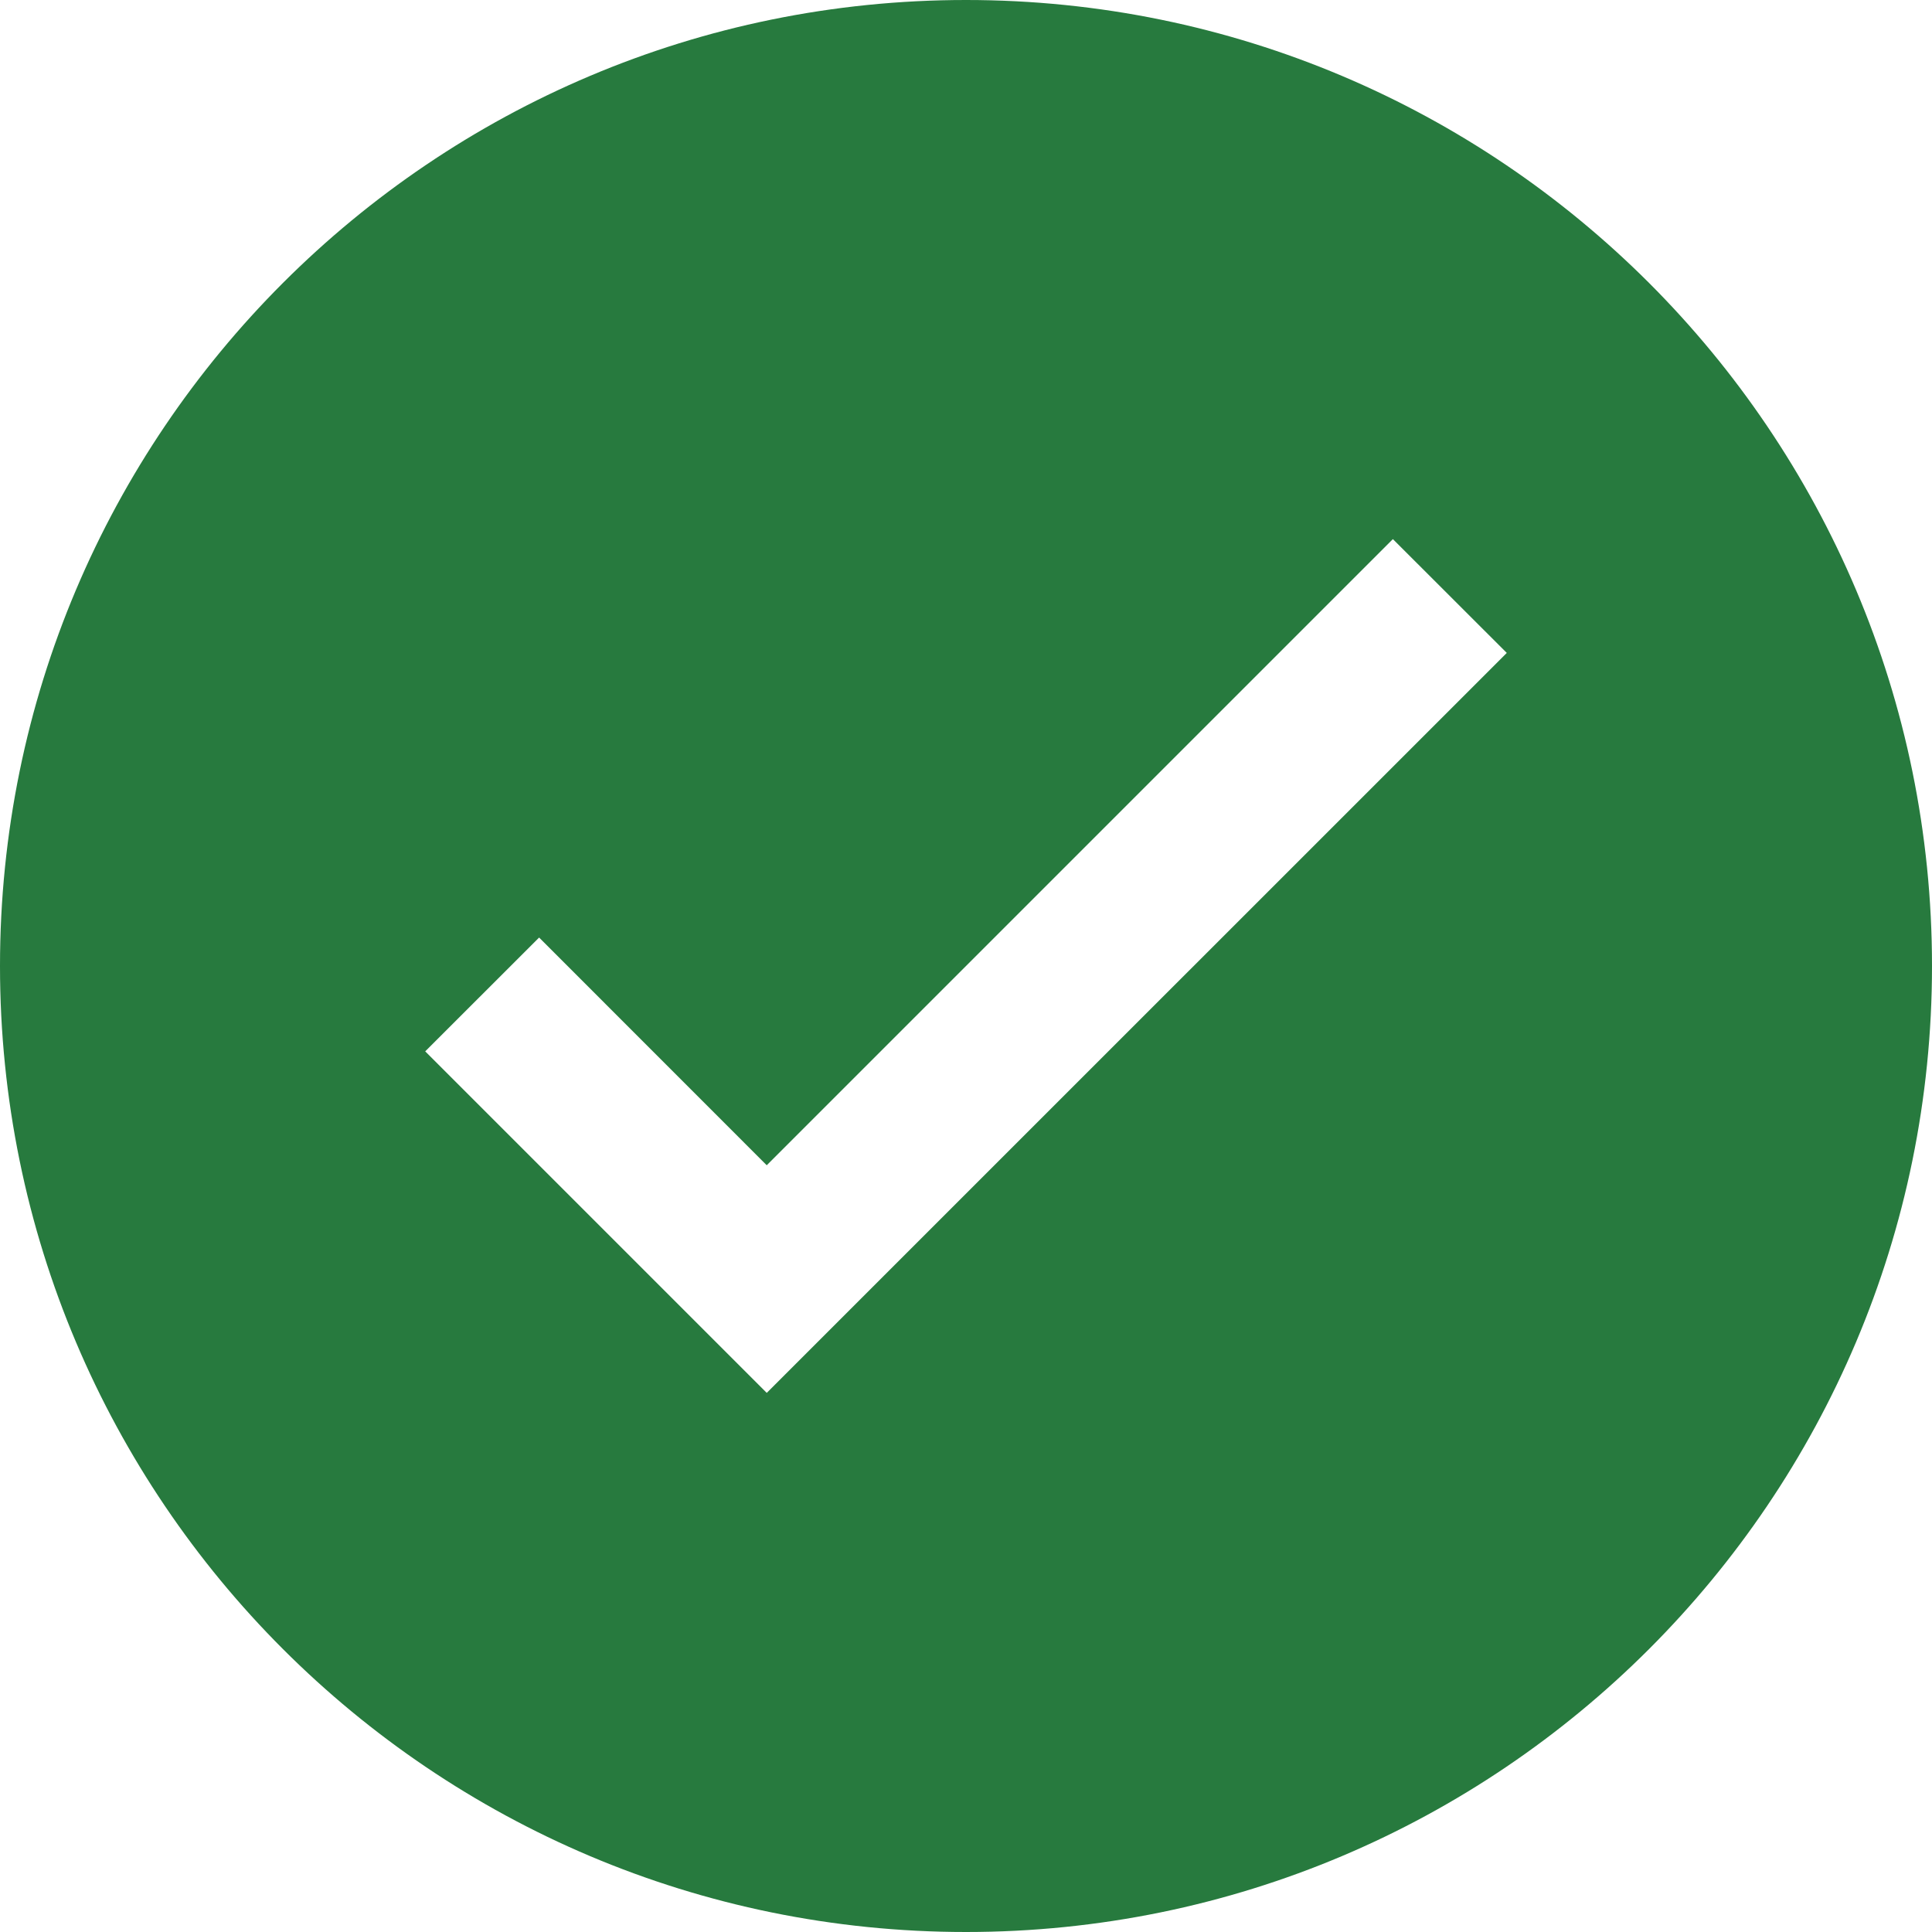 <?xml version="1.0" encoding="UTF-8"?>
<svg width="22px" height="22px" viewBox="0 0 22 22" version="1.1" xmlns="http://www.w3.org/2000/svg" xmlns:xlink="http://www.w3.org/1999/xlink">
    <title>Icons/Security and Navigation/Right</title>
    <g id="V4" stroke="none" stroke-width="1" fill="none" fill-rule="evenodd">
        <g id="Inmuebles_01_01_31_00" transform="translate(-84, -2209)" fill="#277A3E">
            <g id="Icons/Security-and-Navigation/Right" transform="translate(83, 2208)">
                <path d="M11.126,15.466 L9.731,16.861 L5.842,12.972 L7.139,11.676 L9.731,14.269 L16.861,7.139 L18.158,8.435 L11.126,15.466 Z M12,1 C5.925,1 1,5.925 1,12 C1,18.075 5.925,23 12,23 C18.075,23 23,18.075 23,12 C23,5.925 18.075,1 12,1 L12,1 Z" id="🎨-Change-color-here"></path>
            </g>
        </g>
    </g>
</svg>